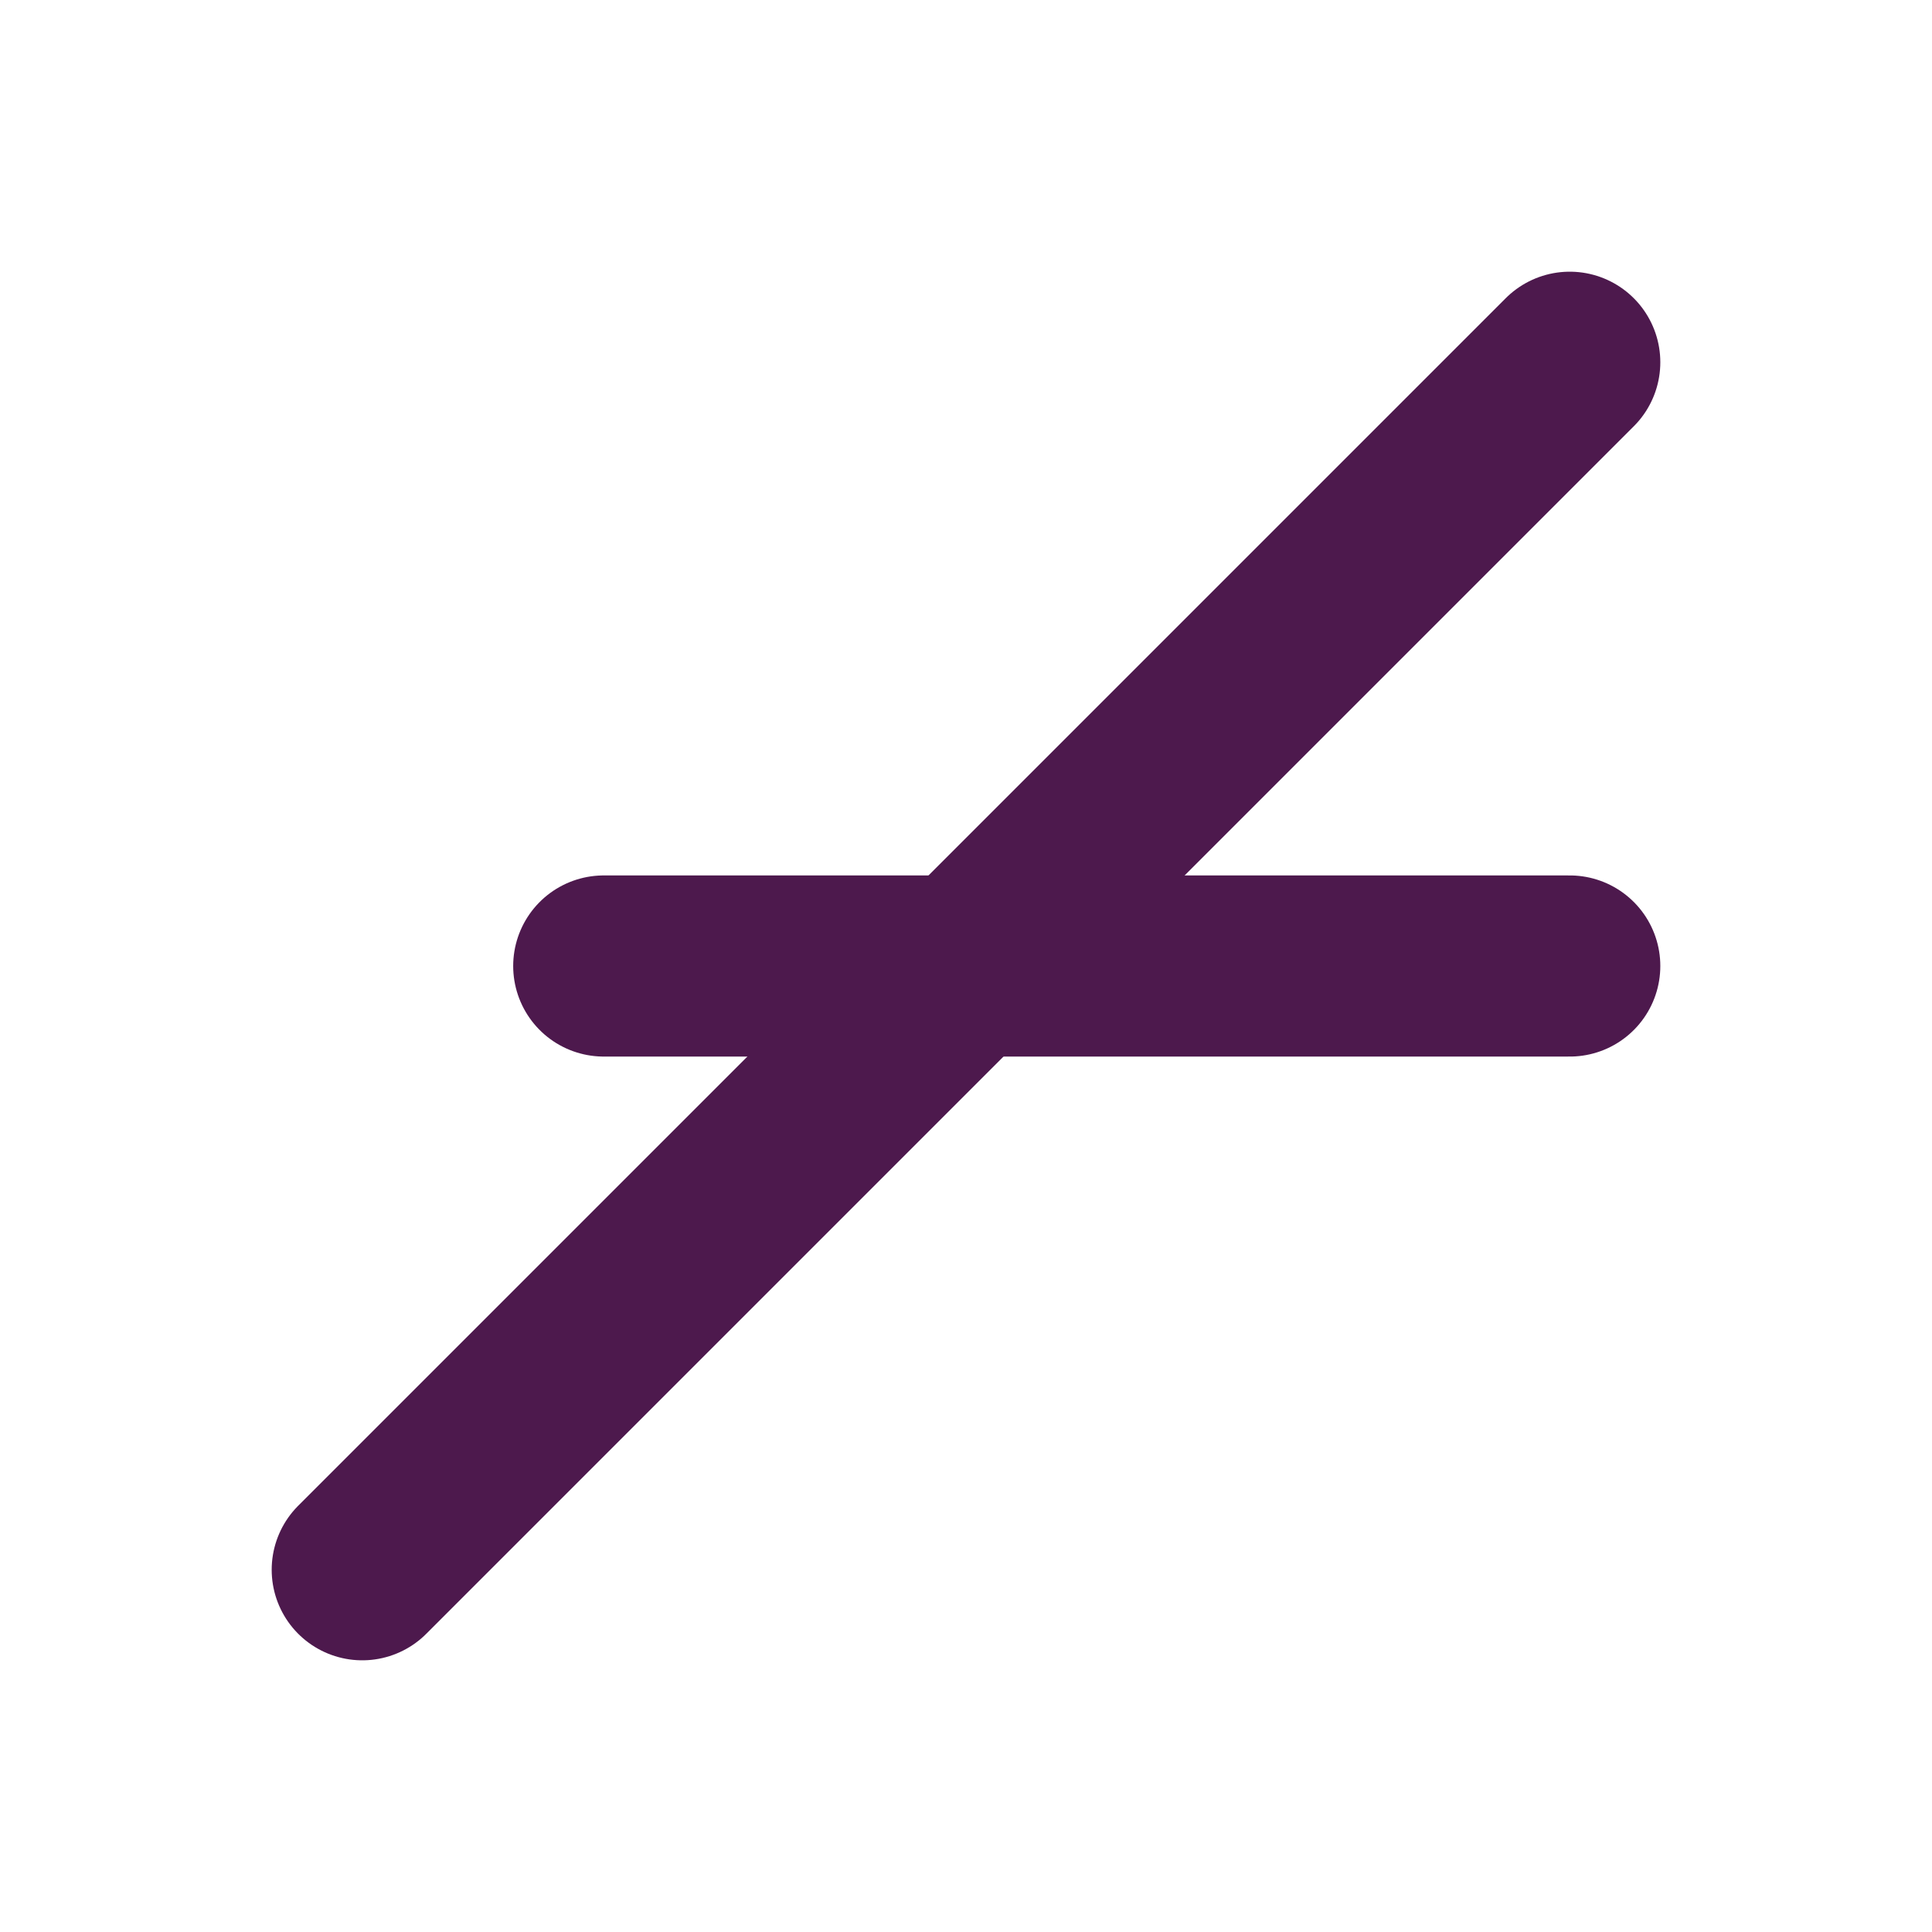 <svg width="16" height="16" viewBox="0 0 16 16" fill="none" xmlns="http://www.w3.org/2000/svg">
  <!-- AJT Events Management Logo Favicon - 16px optimized -->
  <!-- Simplified teal and purple intertwining design -->
  <path d="M3 13C3 13 4 12 6 10C8 8 9 7 10 6C11 5 12 4 13 3C13 3 13 4 12 5C11 6 10 7 9 8C8 9 7 10 6 11C5 12 4 13 3 13Z" fill="#144552"/>
  
  <!-- Purple crossbar and accent -->
  <path d="M13 3C13 3 12 4 10 6C8 8 7 9 6 10C5 11 4 12 3 13" fill="none" stroke="#4D194D" stroke-width="1.5" stroke-linecap="round"/>
  <path d="M5 8C5 8 7 8 9 8C11 8 13 8 13 8" fill="none" stroke="#4D194D" stroke-width="1.5" stroke-linecap="round"/>
</svg>